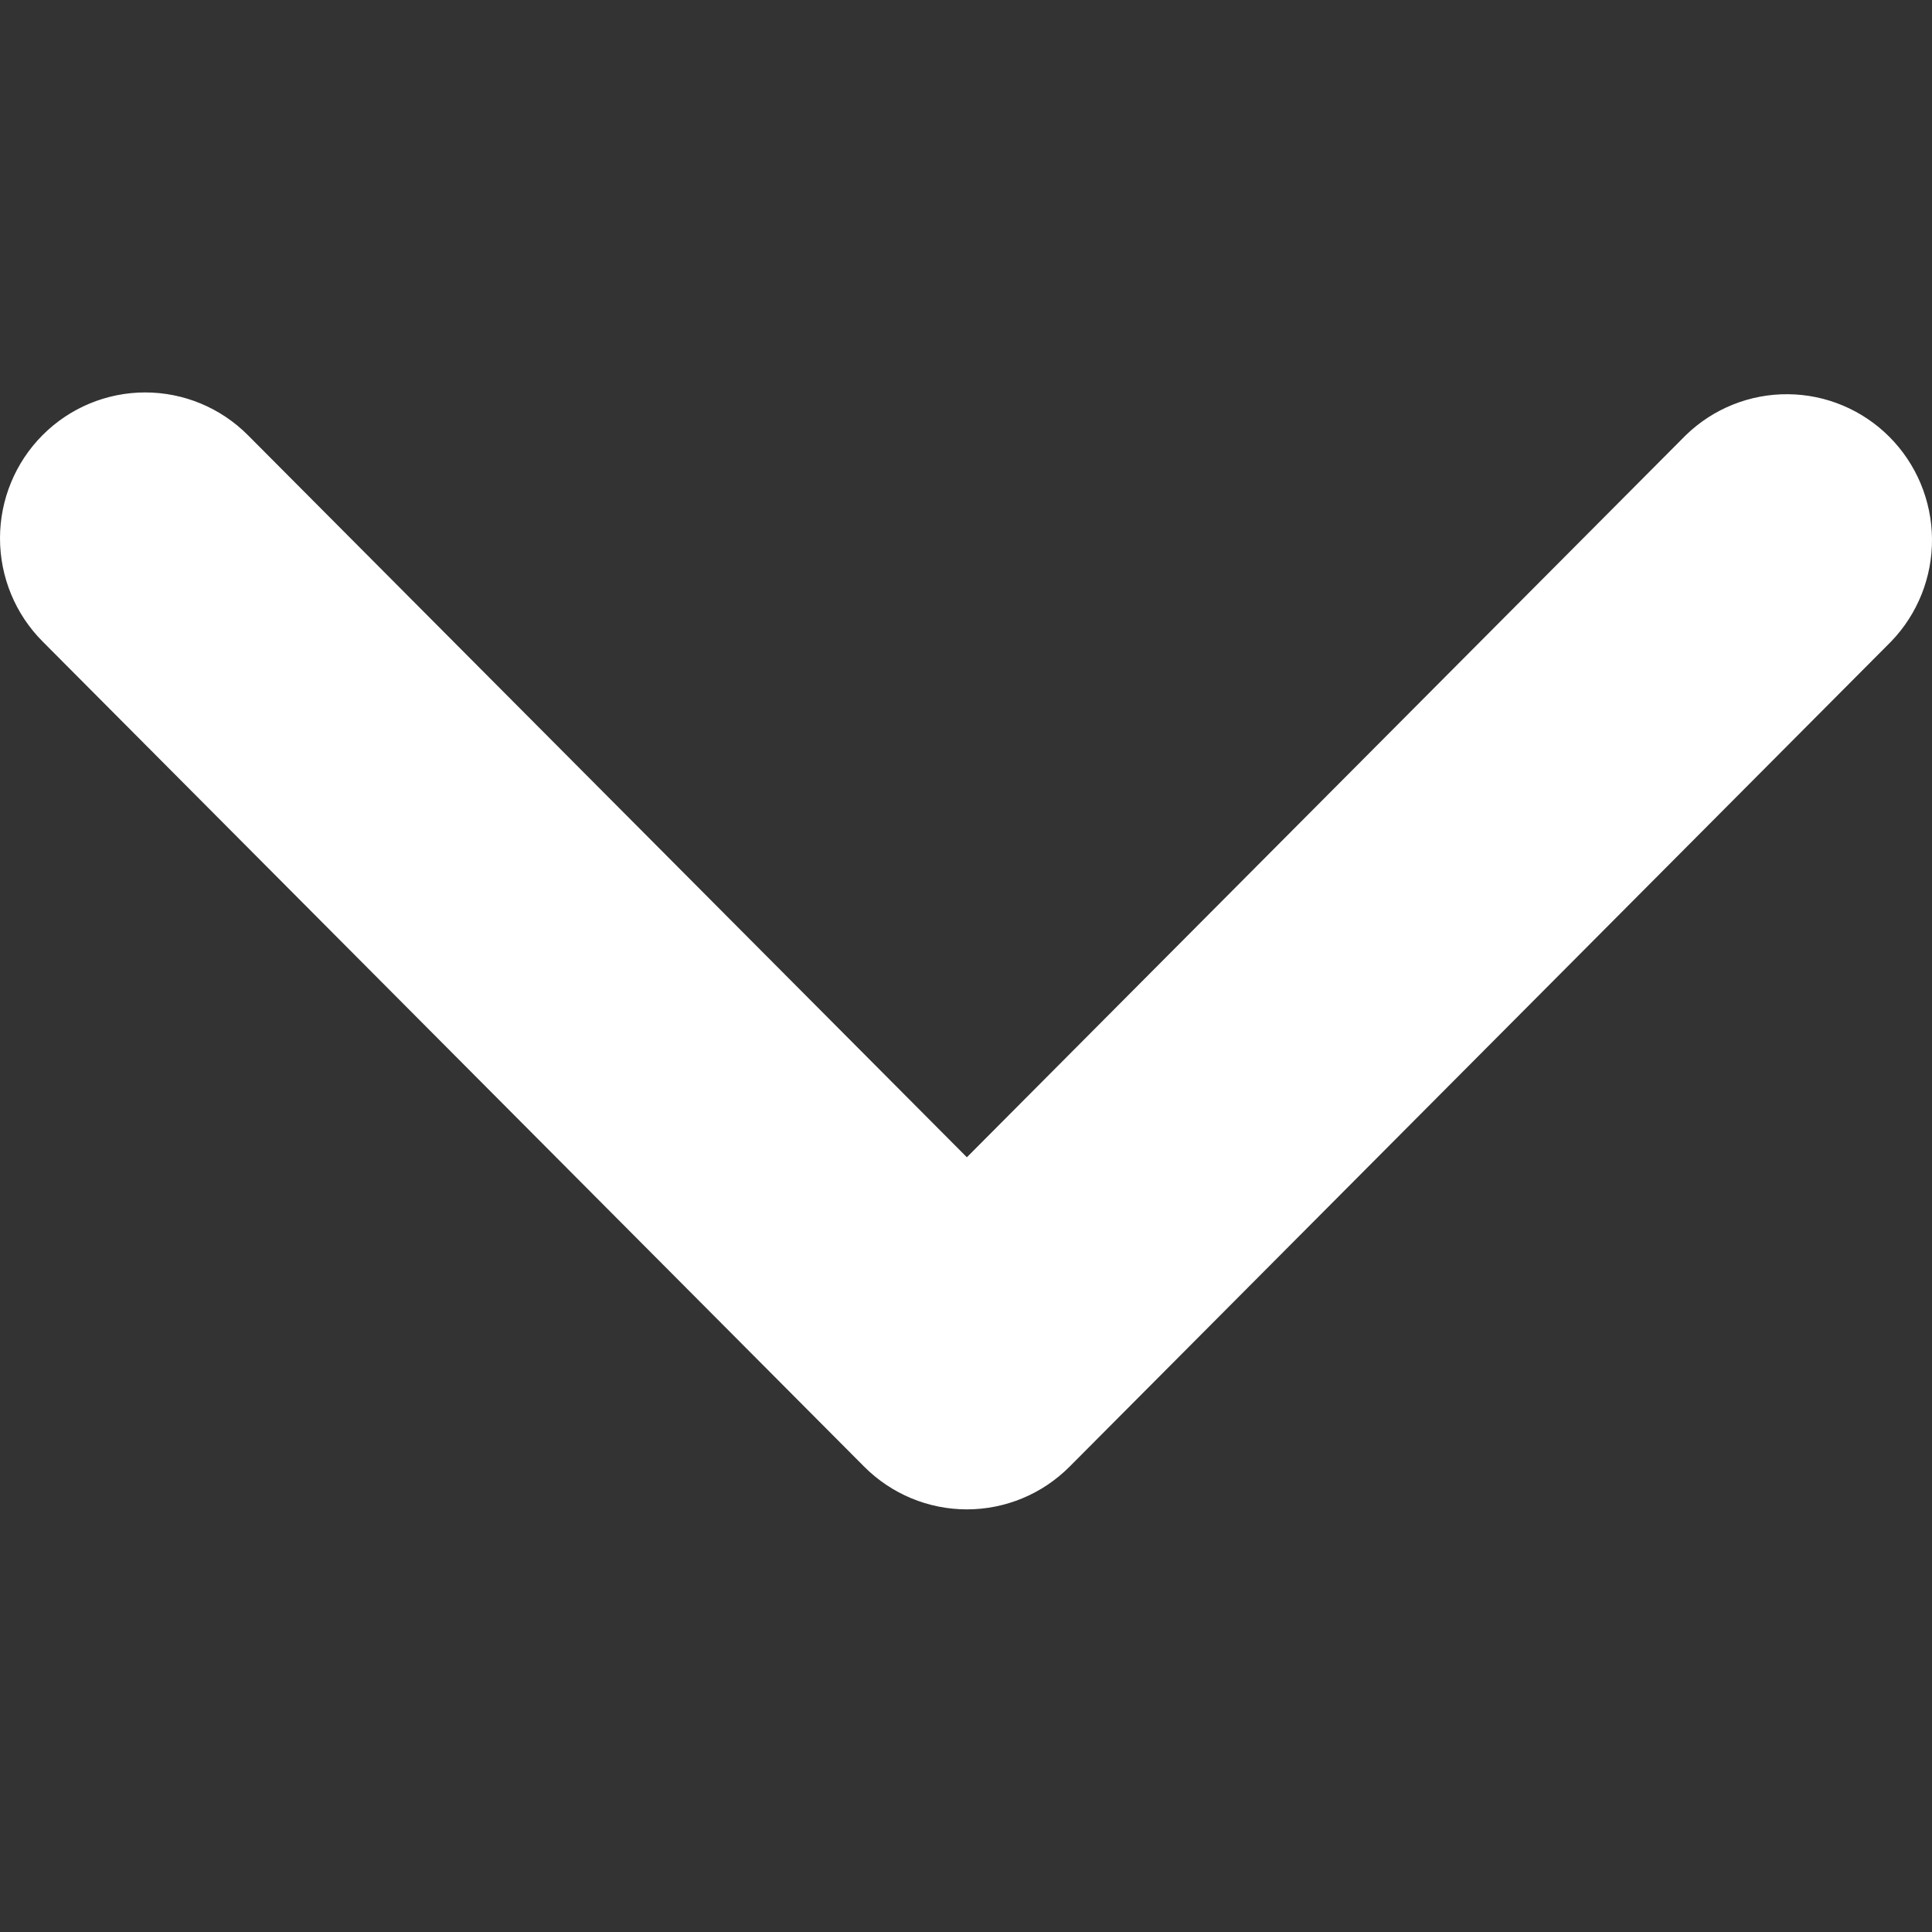 <svg width="64" height="64" viewBox="0 0 64 64" fill="none" xmlns="http://www.w3.org/2000/svg">
<rect x="0" y="0" width="64" height="64" fill="#333333" stroke="none"/>
<path d="M1.409 14.415C2.311 13.509 3.535 13 4.81 13C6.086 13 7.31 13.509 8.212 14.415L32.029 38.336L55.846 14.415C56.753 13.535 57.969 13.047 59.23 13.059C60.492 13.069 61.699 13.578 62.591 14.474C63.483 15.37 63.989 16.582 64 17.849C64.011 19.116 63.526 20.337 62.649 21.248L35.431 48.585C34.529 49.491 33.305 50 32.029 50C30.753 50 29.53 49.491 28.627 48.585L1.409 21.248C0.507 20.342 0 19.113 0 17.831C0 16.55 0.507 15.321 1.409 14.415V14.415Z" fill="white"/>
</svg>
